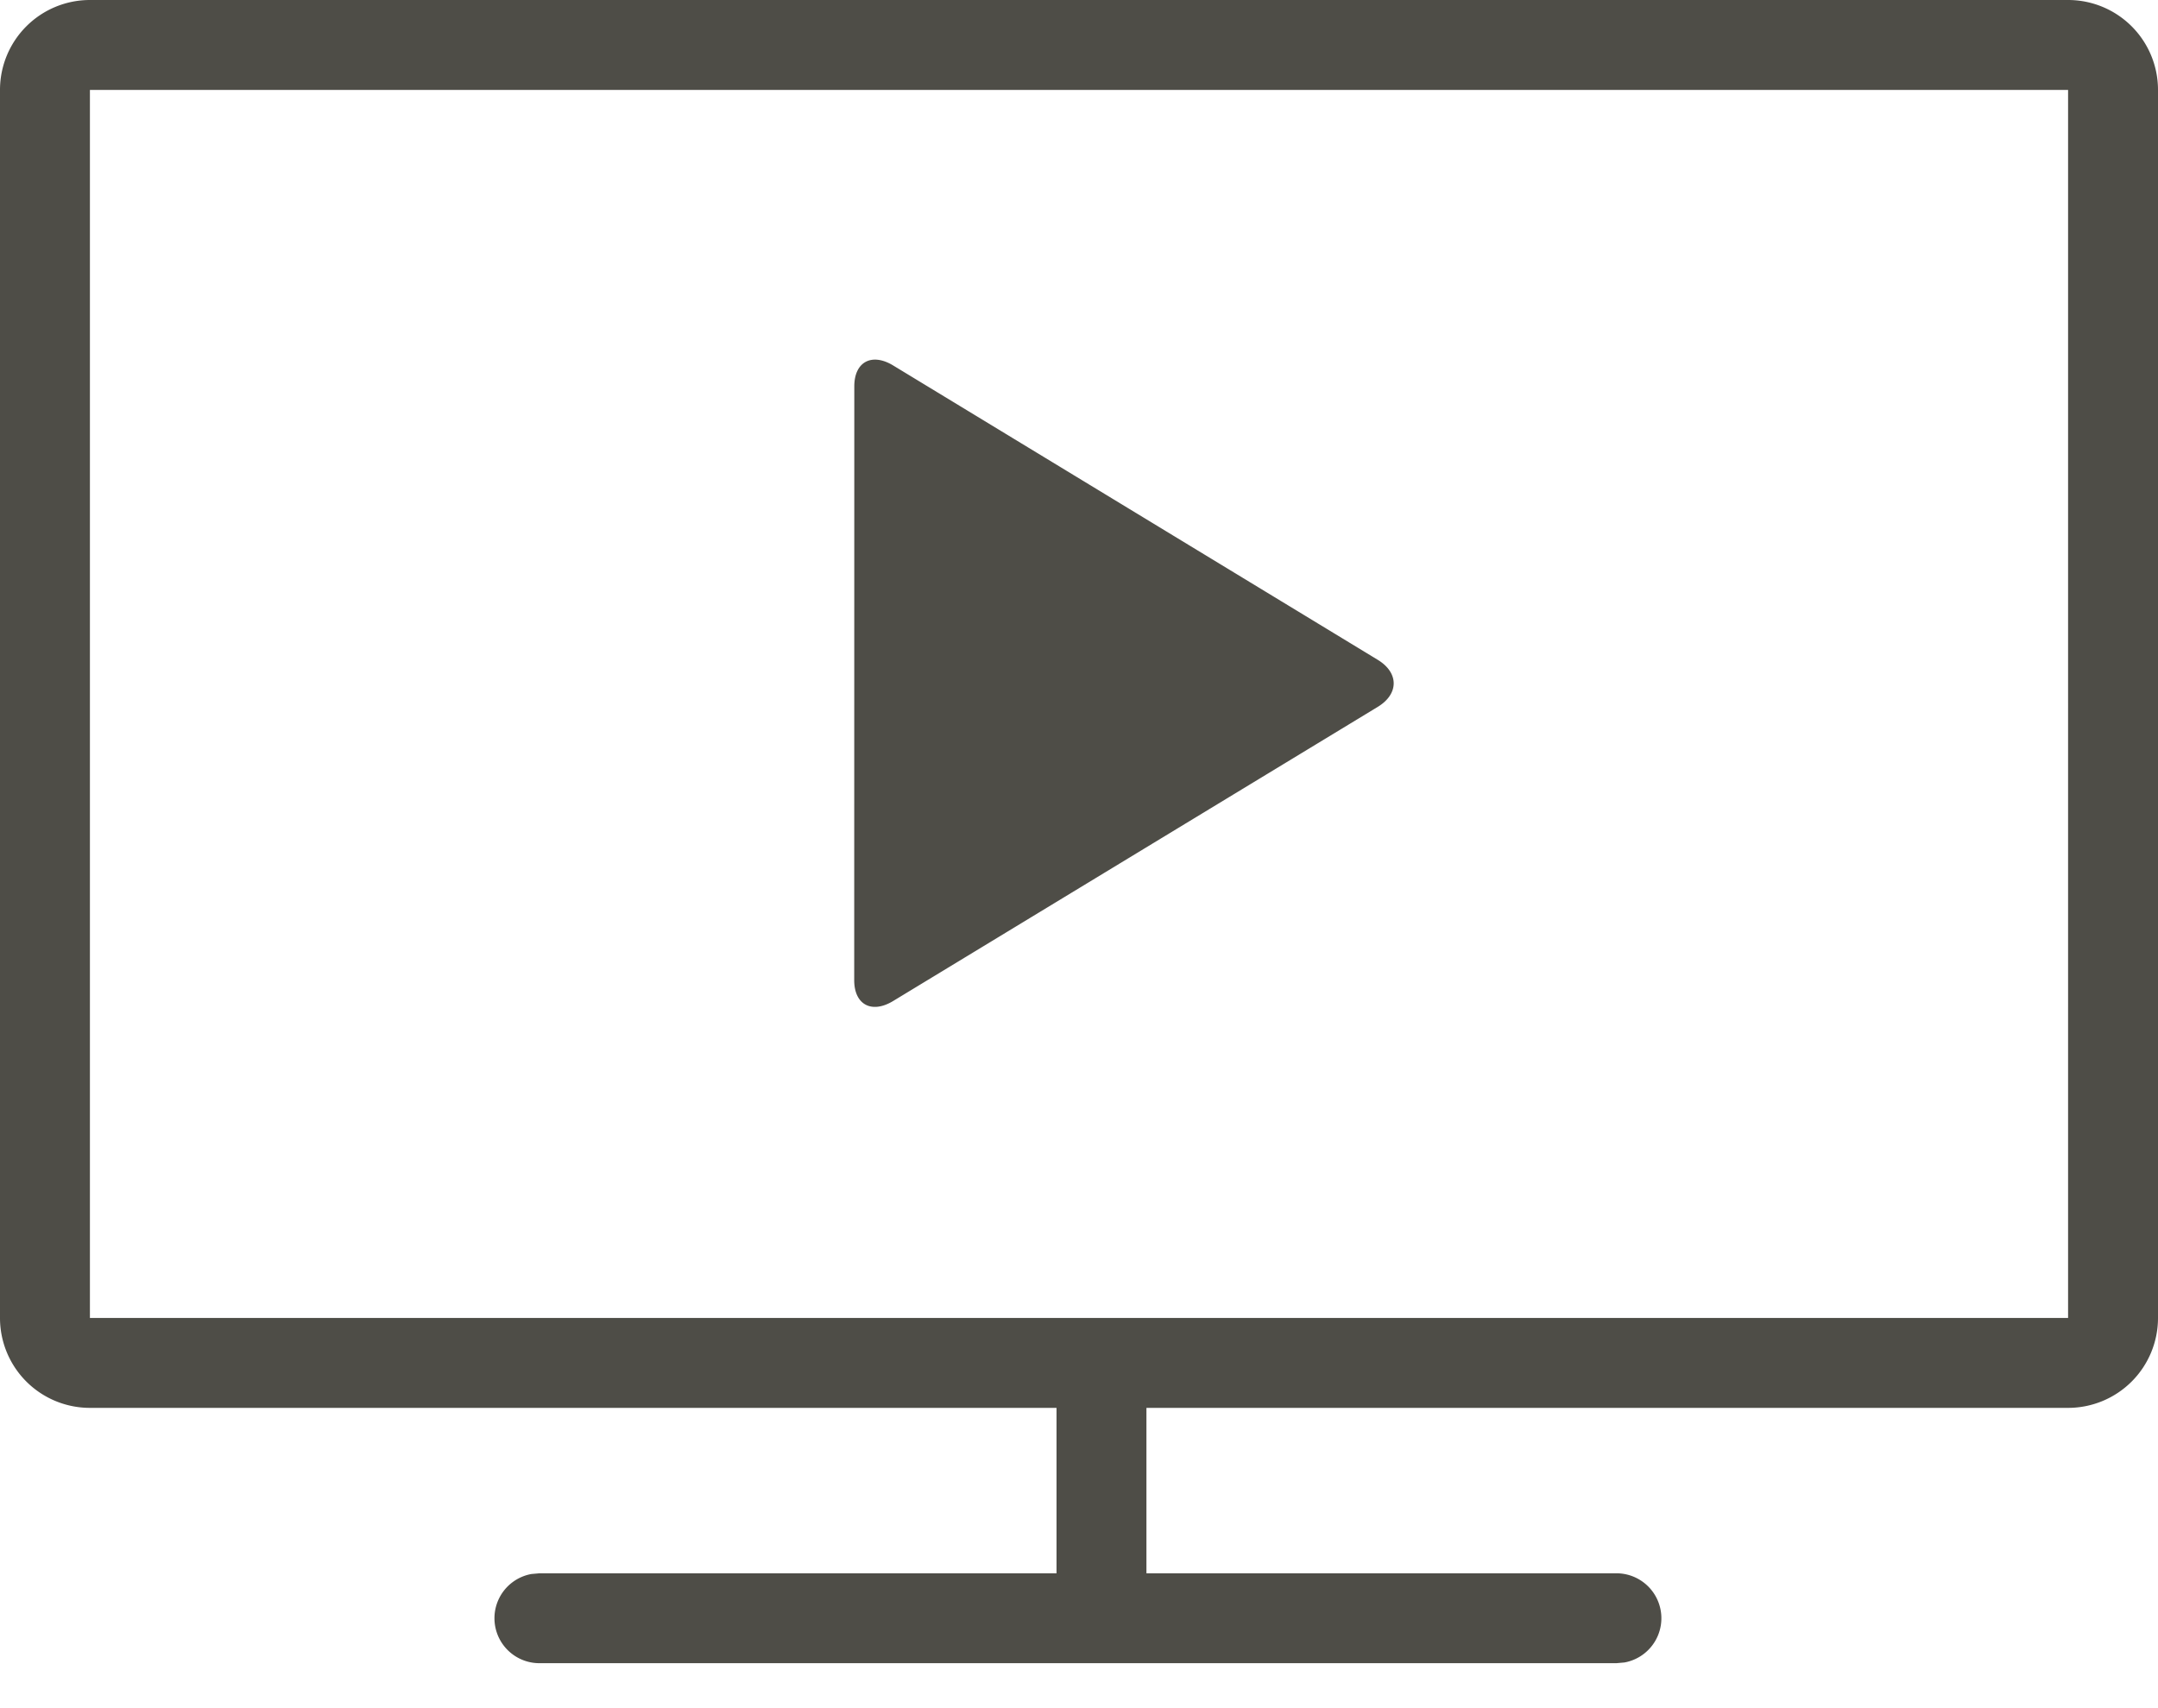 <svg width="24" height="19" viewBox="0 0 24 19" xmlns="http://www.w3.org/2000/svg"><path d="M23 0a1 1 0 011 1v13.66a1 1 0 01-1 1H12.75v1.84h5.226a.5.5 0 01.09.992l-.09.008H6a.5.5 0 01-.09-.992L6 17.5h5.75v-1.84H1a1 1 0 01-1-1V1a1 1 0 011-1h22zm0 1H1v13.66h22V1zM9.933 4.065l5.389 3.274c.237.144.237.38 0 .524l-5.39 3.272c-.238.144-.432.04-.432-.232l.001-6.606c0-.272.194-.376.432-.232z" fill="#4E4D47"/></svg>